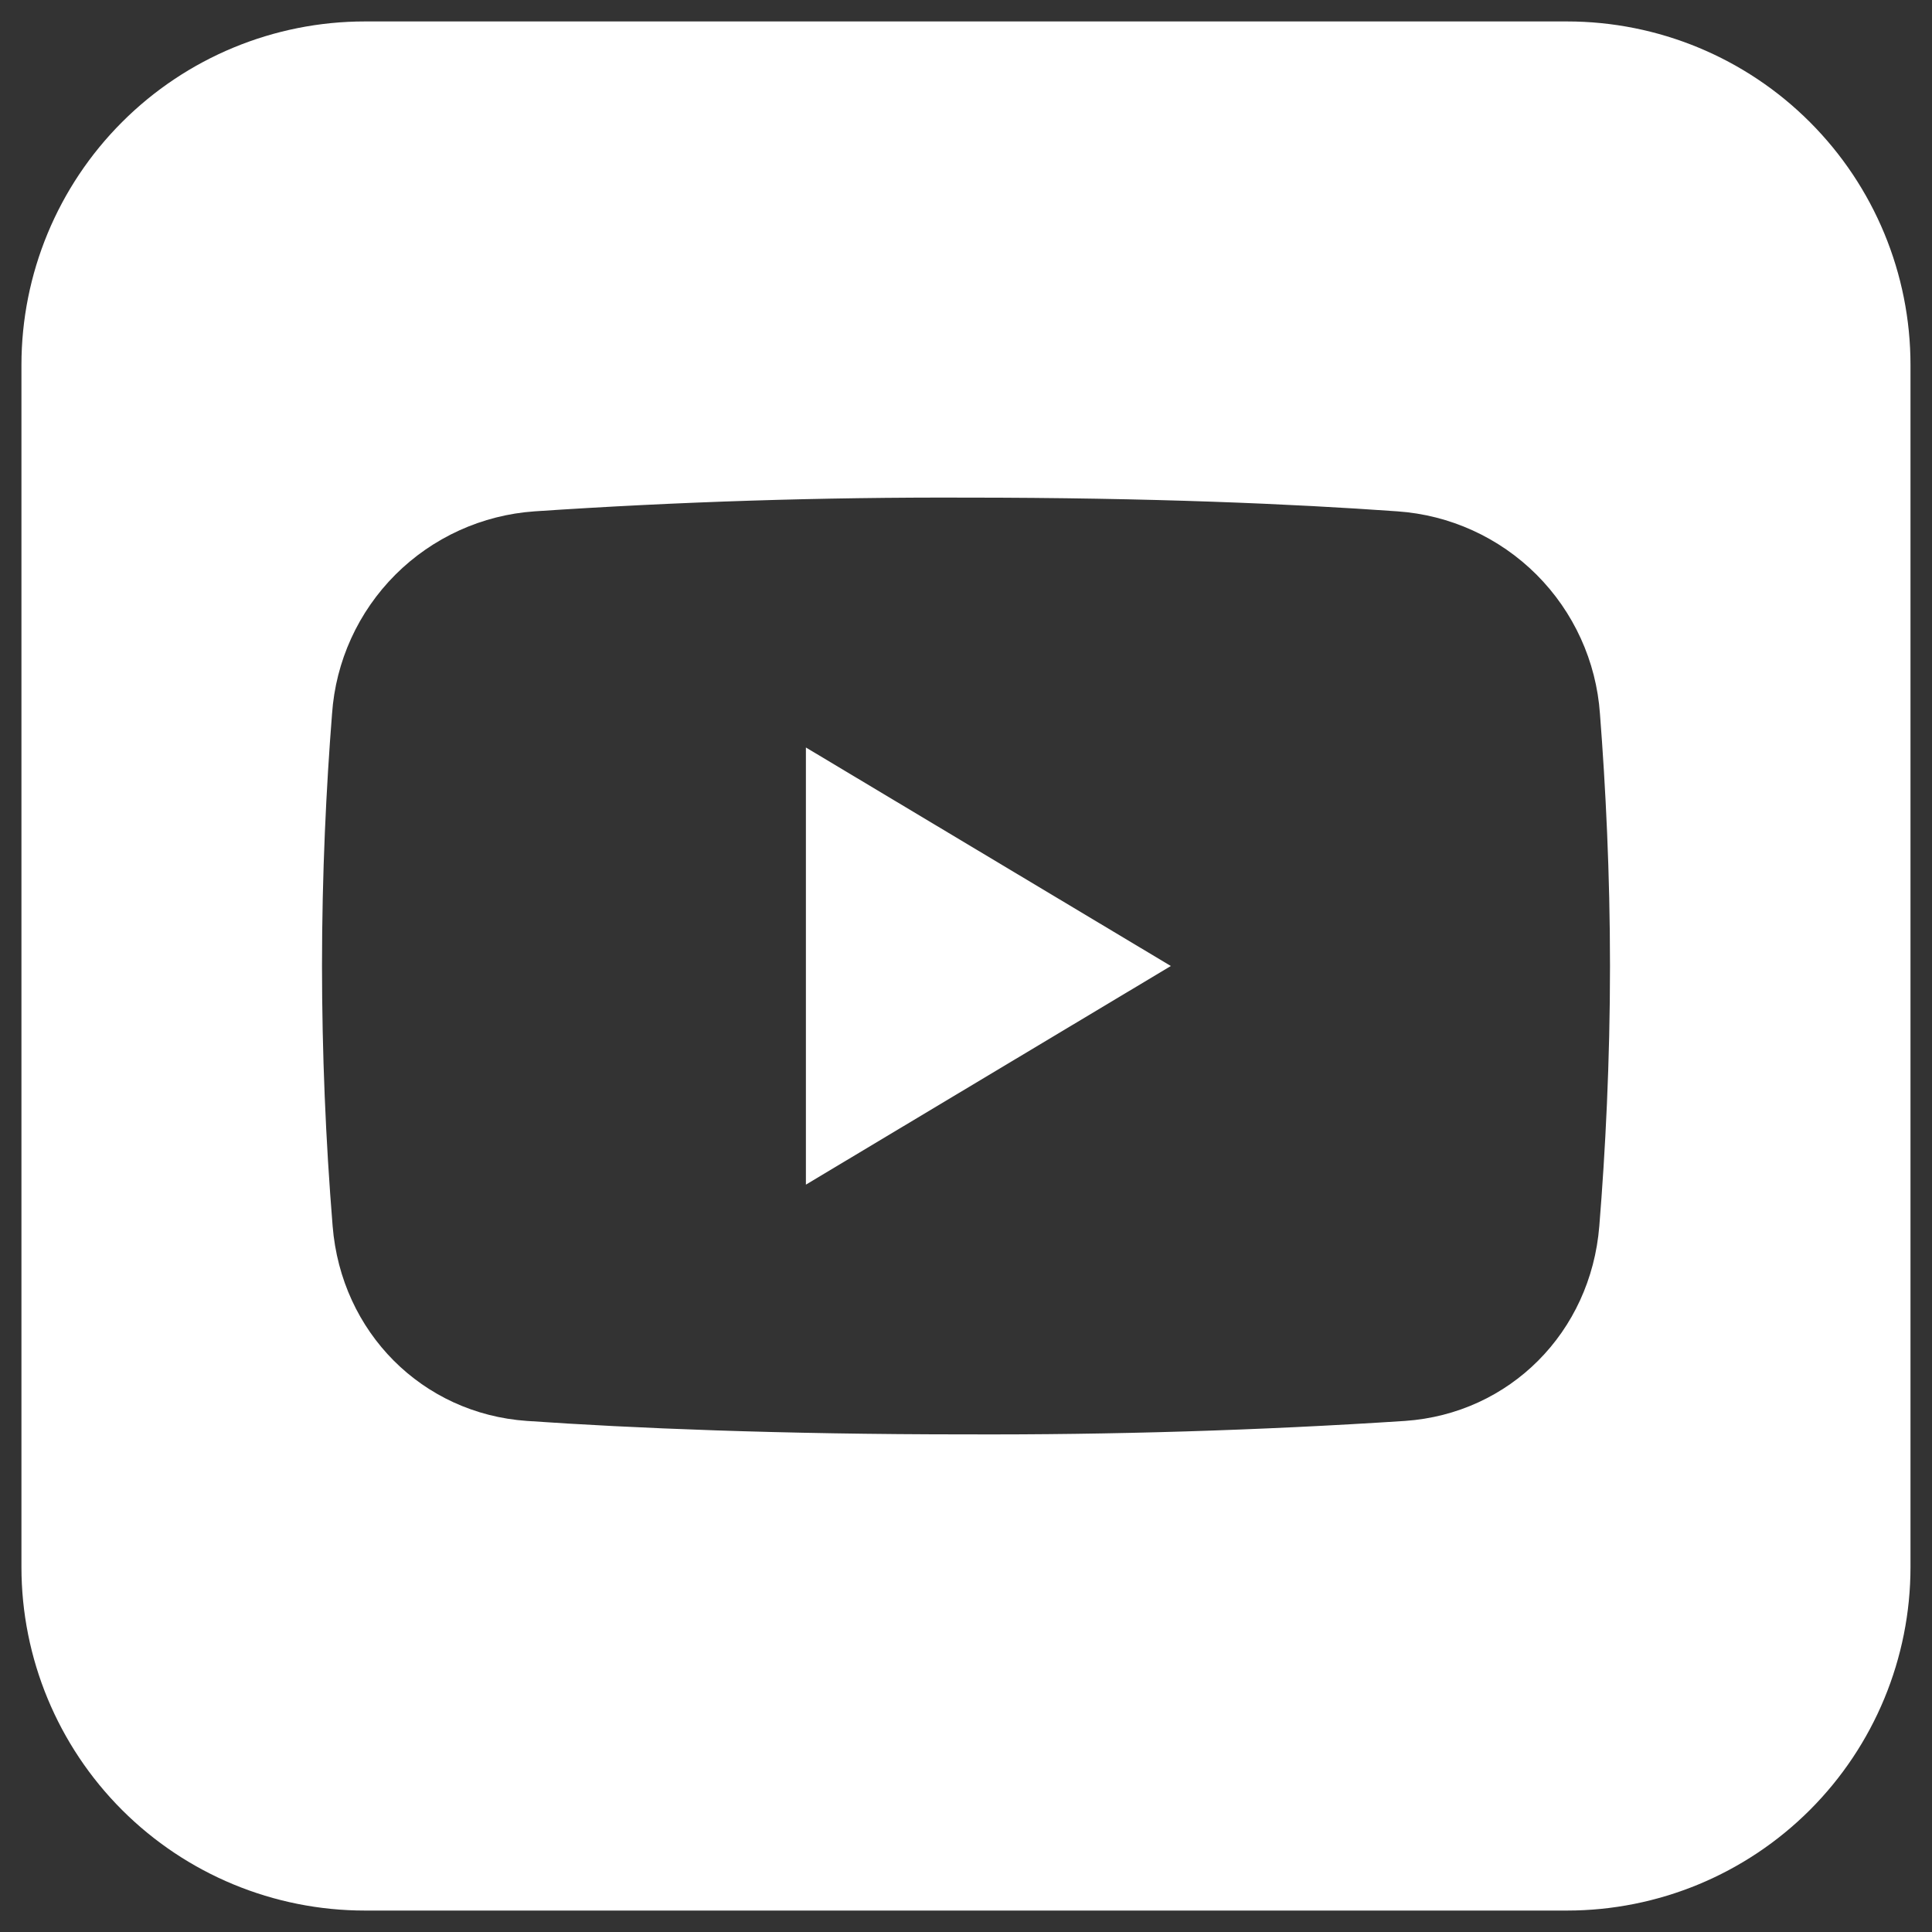 <svg width="30" height="30" viewBox="0 0 30 30" fill="none" xmlns="http://www.w3.org/2000/svg">
<rect x="0" y="0" width="30" height="30" fill="#333333" stroke="none"/>
<path fill-rule="evenodd" clip-rule="evenodd" d="M5.666 0.333C4.252 0.333 2.895 0.895 1.895 1.896C0.895 2.896 0.333 4.252 0.333 5.667V24.334C0.333 25.748 0.895 27.105 1.895 28.105C2.895 29.105 4.252 29.667 5.666 29.667H24.333C25.747 29.667 27.104 29.105 28.104 28.105C29.104 27.105 29.666 25.748 29.666 24.334V5.667C29.666 4.252 29.104 2.896 28.104 1.896C27.104 0.895 25.747 0.333 24.333 0.333H5.666ZM5 15C5 13.568 5.066 12.217 5.156 11.084C5.212 10.269 5.562 9.501 6.14 8.923C6.719 8.345 7.487 7.996 8.302 7.94C10.532 7.79 12.765 7.719 15 7.727C17.876 7.727 20.082 7.825 21.697 7.94C22.513 7.996 23.28 8.345 23.859 8.923C24.437 9.501 24.787 10.269 24.844 11.084C24.932 12.217 25 13.568 25 15C25 16.484 24.928 17.88 24.834 19.038C24.701 20.689 23.442 21.951 21.818 22.064C19.549 22.212 17.274 22.281 15 22.273C12.096 22.273 9.813 22.177 8.181 22.064C6.557 21.951 5.298 20.689 5.165 19.038C5.056 17.695 5.001 16.348 5 15ZM12.514 11.607L18.181 15L12.514 18.395V11.607Z" fill="white"/>
</svg>
